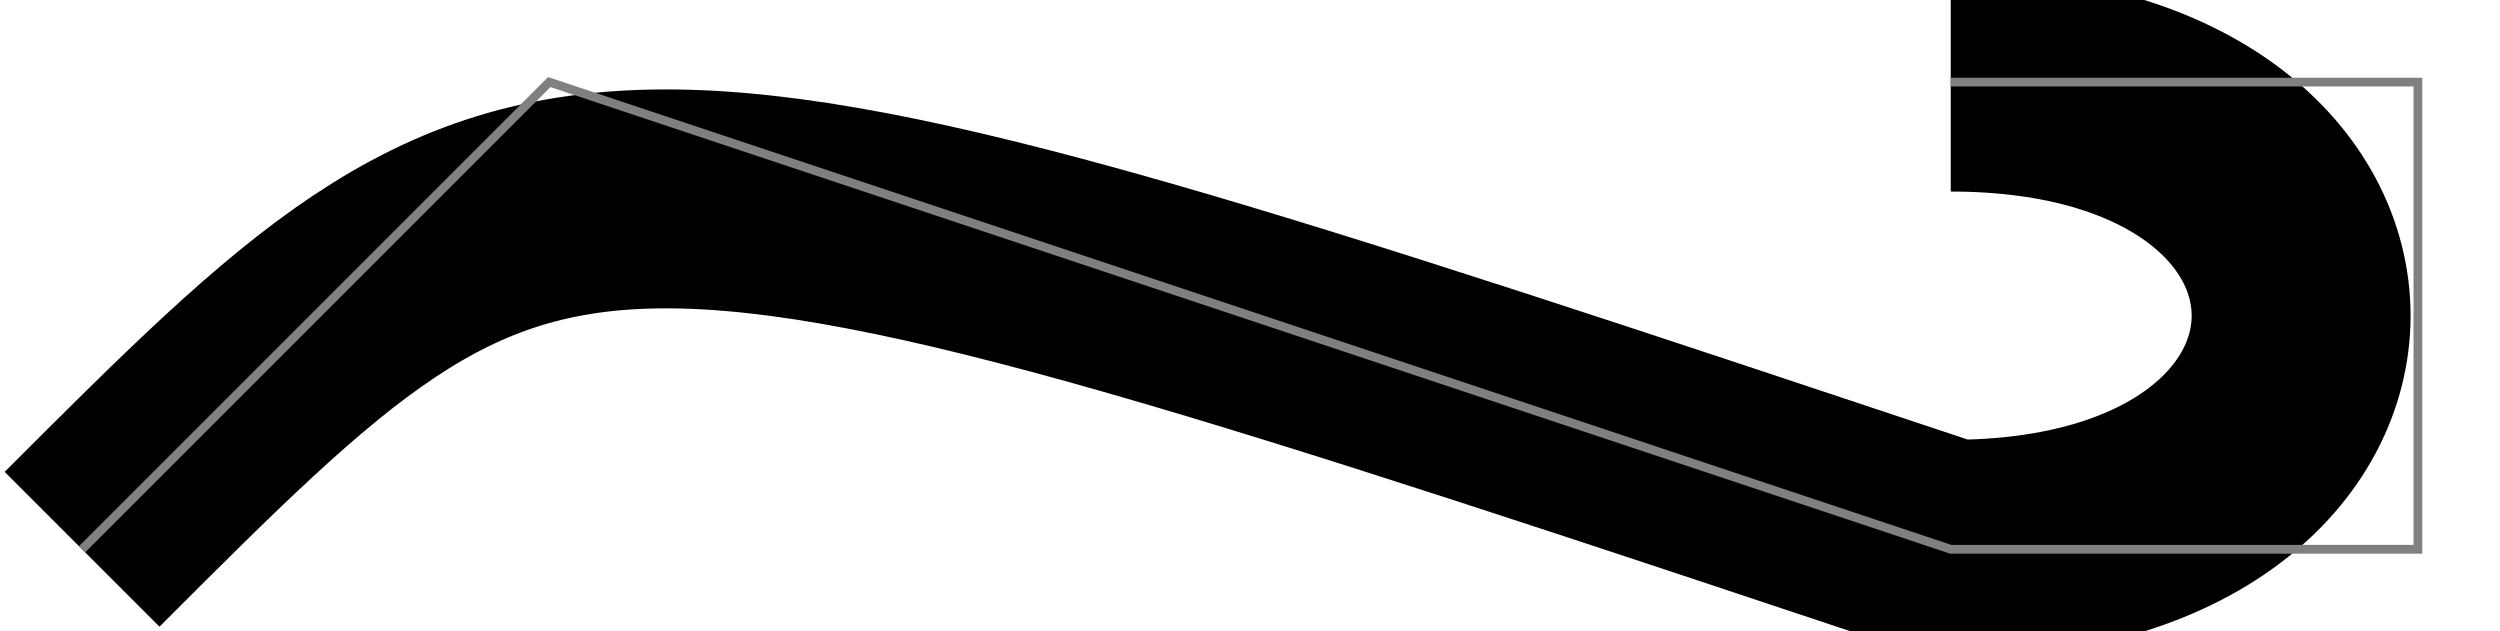 <svg xmlns="http://www.w3.org/2000/svg" xmlns:xlink="http://www.w3.org/1999/xlink" width="152.264pt" height="38.453pt" viewBox="-5.0 -5.0 152.264 38.453 "> 
<g transform="translate(0, 33.453 ) scale(1,-1) translate(0,5.0 )"> 
         <g> 
 <g stroke="rgb(0.0%,0.0%,0.0%)"> 
 <g fill="rgb(0.0%,0.0%,0.0%)"> 
 <g stroke-width="0.4pt"> 
 <g> 
 </g> 
 <g> 
 <g> 
 <g stroke-width="10.0pt"> 
 <path d=" M  0.0 0.0 C  28.453 28.453 28.453 28.453 113.811 0.0 C  142.264 0.0 142.264 28.453 113.811 28.453  " style="fill:none"/> 
 </g> 
 </g> 
 <g> 
 <g stroke="rgb(50.0%,50.0%,50.0%)"> 
 <g fill="rgb(50.0%,50.0%,50.0%)"> 
 <path d=" M  0.0 0.0 L  28.453 28.453 L  113.811 0.0 L  142.264 0.0 L  142.264 28.453 L  113.811 28.453  " style="fill:none"/> 
 </g> 
 </g> 
 </g> 
 </g> 
 </g> 
 </g> 
 </g> 
 </g> 
                                     </g> 
</svg> 
